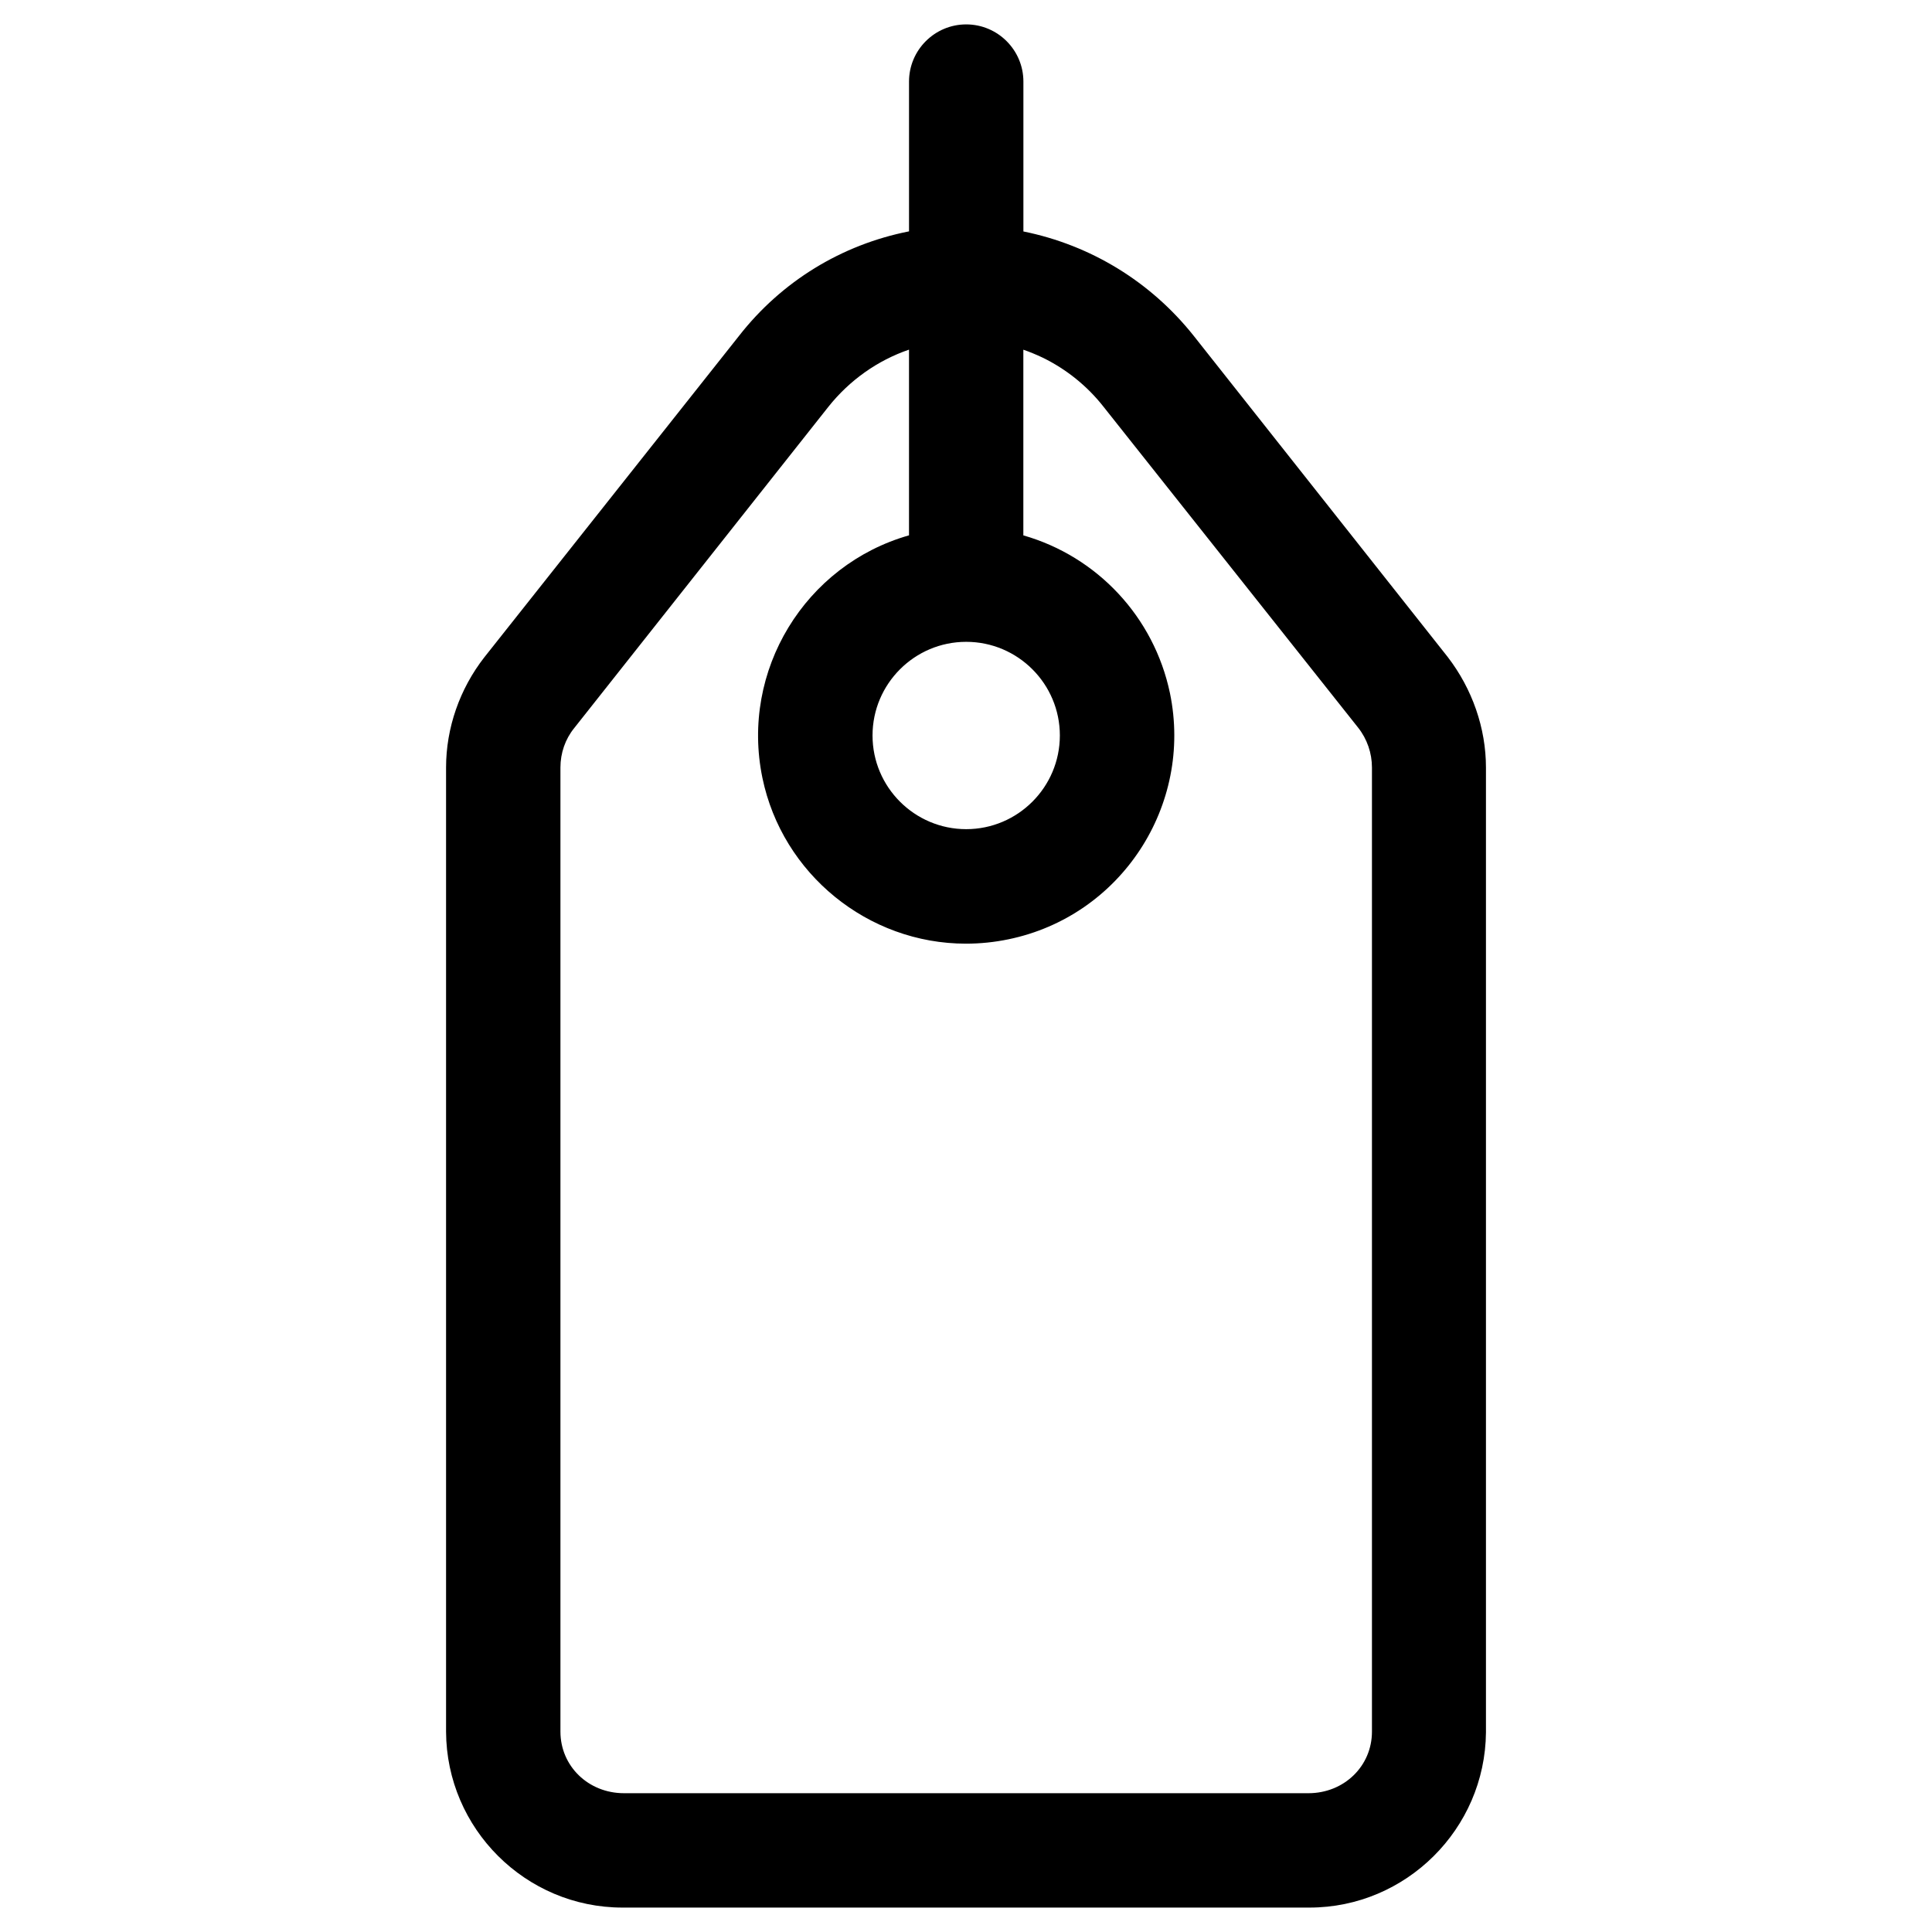 <?xml version="1.0" encoding="utf-8"?>
<!-- Generator: Adobe Illustrator 14.0.0, SVG Export Plug-In . SVG Version: 6.00 Build 43363)  -->
<!DOCTYPE svg PUBLIC "-//W3C//DTD SVG 1.1//EN" "http://www.w3.org/Graphics/SVG/1.1/DTD/svg11.dtd">
<svg version="1.1" id="Layer_1" xmlns="http://www.w3.org/2000/svg" xmlns:xlink="http://www.w3.org/1999/xlink" x="0px" y="0px"
	 width="100px" height="100px" viewBox="0 0 100 100" enable-background="new 0 0 100 100" xml:space="preserve">
<path d="M74.928,33.998L61.786,17.382c-2.224-2.799-5.33-4.697-8.815-5.402V4.223c0-1.632-1.328-2.96-2.96-2.96
	s-2.96,1.328-2.96,2.96v7.752c-3.494,0.69-6.596,2.59-8.797,5.407L25.069,34.021c-1.277,1.637-1.981,3.662-1.981,5.705v49.906
	c0.022,5.021,4.119,9.104,9.133,9.104h35.472h0.082c0,0,0,0,0.002,0c4.992,0,9.091-4.064,9.136-9.069V39.726
	C76.912,37.694,76.21,35.662,74.928,33.998z M50.01,42.917c-2.673,0-4.848-2.175-4.848-4.848c0-2.674,2.175-4.848,4.848-4.848
	c2.674,0,4.848,2.174,4.848,4.848C54.857,40.742,52.684,42.917,50.01,42.917z M47.05,27.709c-5.368,1.526-8.737,6.99-7.588,12.552
	c1.028,4.973,5.46,8.583,10.538,8.583c0.734,0,1.477-0.076,2.202-0.227c5.812-1.201,9.56-6.917,8.354-12.742
	c-0.826-3.941-3.764-7.071-7.588-8.164V18.1c0.33,0.115,0.662,0.251,0.993,0.408c1.229,0.597,2.32,1.476,3.159,2.548L70.3,37.667
	c0.459,0.581,0.712,1.312,0.712,2.059v49.901c0,1.789-1.445,3.189-3.289,3.189H32.298c-1.845,0-3.29-1.4-3.29-3.189V39.726
	c0-0.749,0.25-1.47,0.711-2.038l13.157-16.631c1.098-1.38,2.552-2.405,4.174-2.96V27.709z"/>
</svg>
